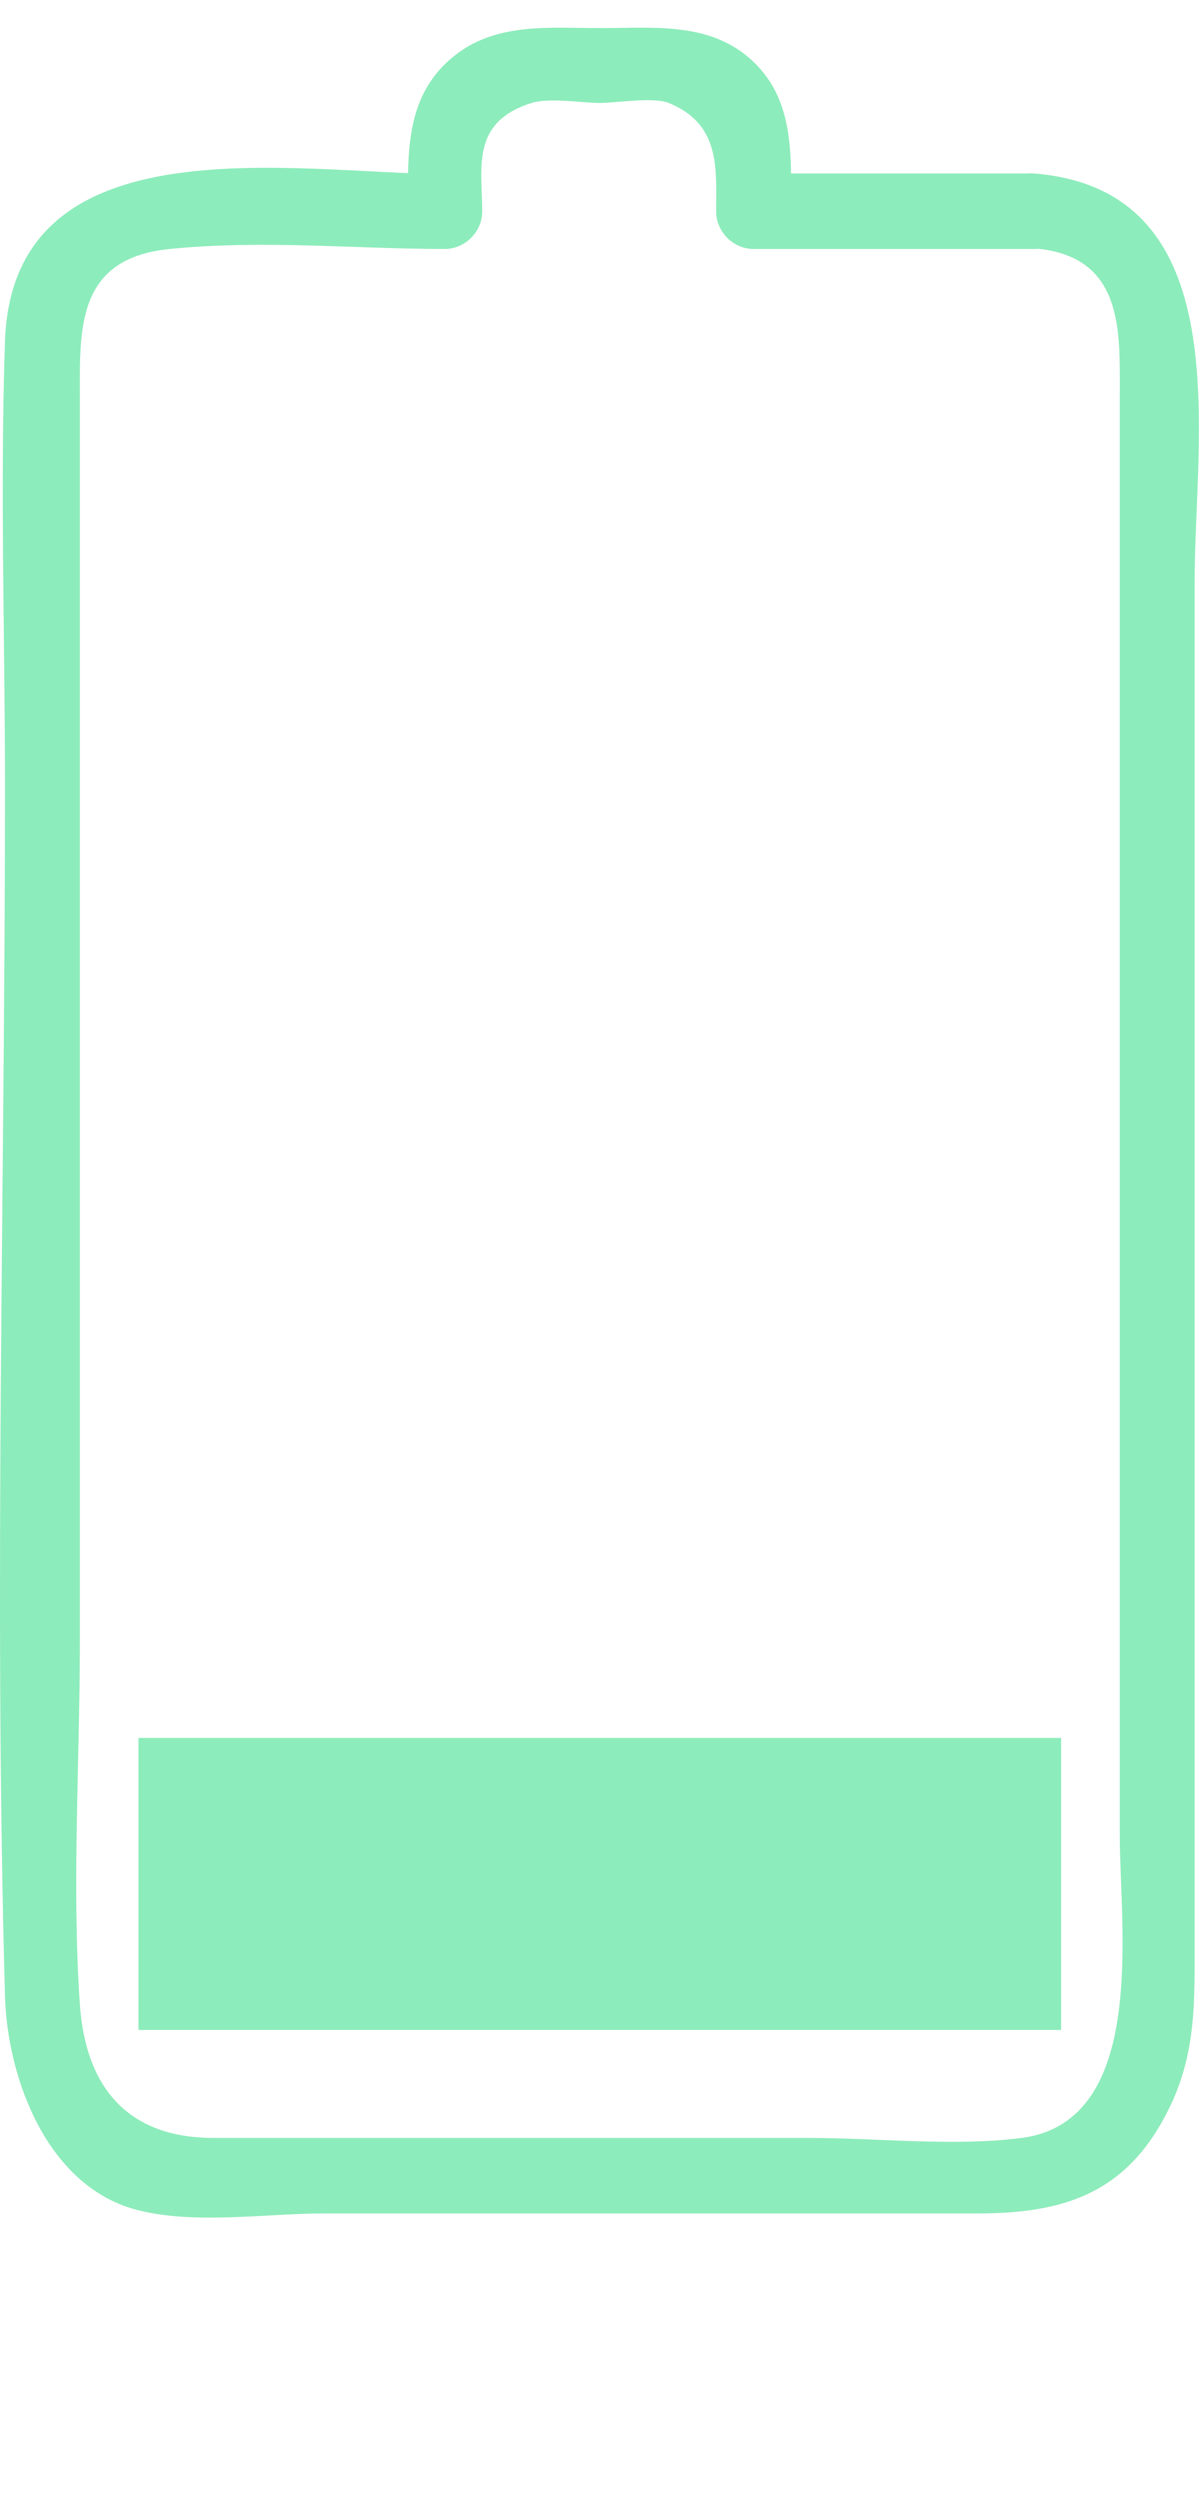 <?xml version="1.0" encoding="UTF-8"?> <svg xmlns="http://www.w3.org/2000/svg" id="Laag_1" width="19.22" height="40.06" viewBox="0 0 19.22 40.06"><defs><style>.cls-1{opacity:.88;}.cls-2{fill:#7ee9b2;}</style></defs><g class="cls-1"><path class="cls-2" d="M16.58,2.78h-4.5l.6.6c0-.89.07-1.82-.68-2.46-.67-.57-1.55-.47-2.37-.47s-1.71-.1-2.39.48c-.76.64-.7,1.56-.7,2.46l.6-.6C4.73,2.78.21,1.91.08,5.46,0,7.84.08,10.23.08,12.61.08,19.06-.1,25.54.08,31.99c.04,1.34.69,3.07,2.14,3.43.92.23,2.05.05,2.99.05h10.47c1.43,0,2.46-.35,3.12-1.81.36-.81.35-1.57.35-2.42V9.31c0-2.32.73-6.26-2.57-6.53-.77-.06-.77,1.14,0,1.2,1.44.12,1.37,1.32,1.37,2.35v23.08c0,1.46.46,4.58-1.57,4.85-1.09.14-2.31,0-3.41,0H3.42c-1.29,0-2.04-.72-2.14-2.14-.13-1.91,0-3.88,0-5.79V6.39c0-1.1-.07-2.25,1.44-2.4s2.96,0,4.41,0c.32,0,.6-.27.6-.6,0-.7-.19-1.43.79-1.74.3-.09.8,0,1.1,0,.26,0,.85-.1,1.1,0,.83.34.76,1.04.76,1.74,0,.32.27.6.6.6h4.5c.77,0,.77-1.2,0-1.2Z"></path><rect class="cls-2" x="2.22" y="27.85" width="14.79" height="4.68"></rect></g></svg> 